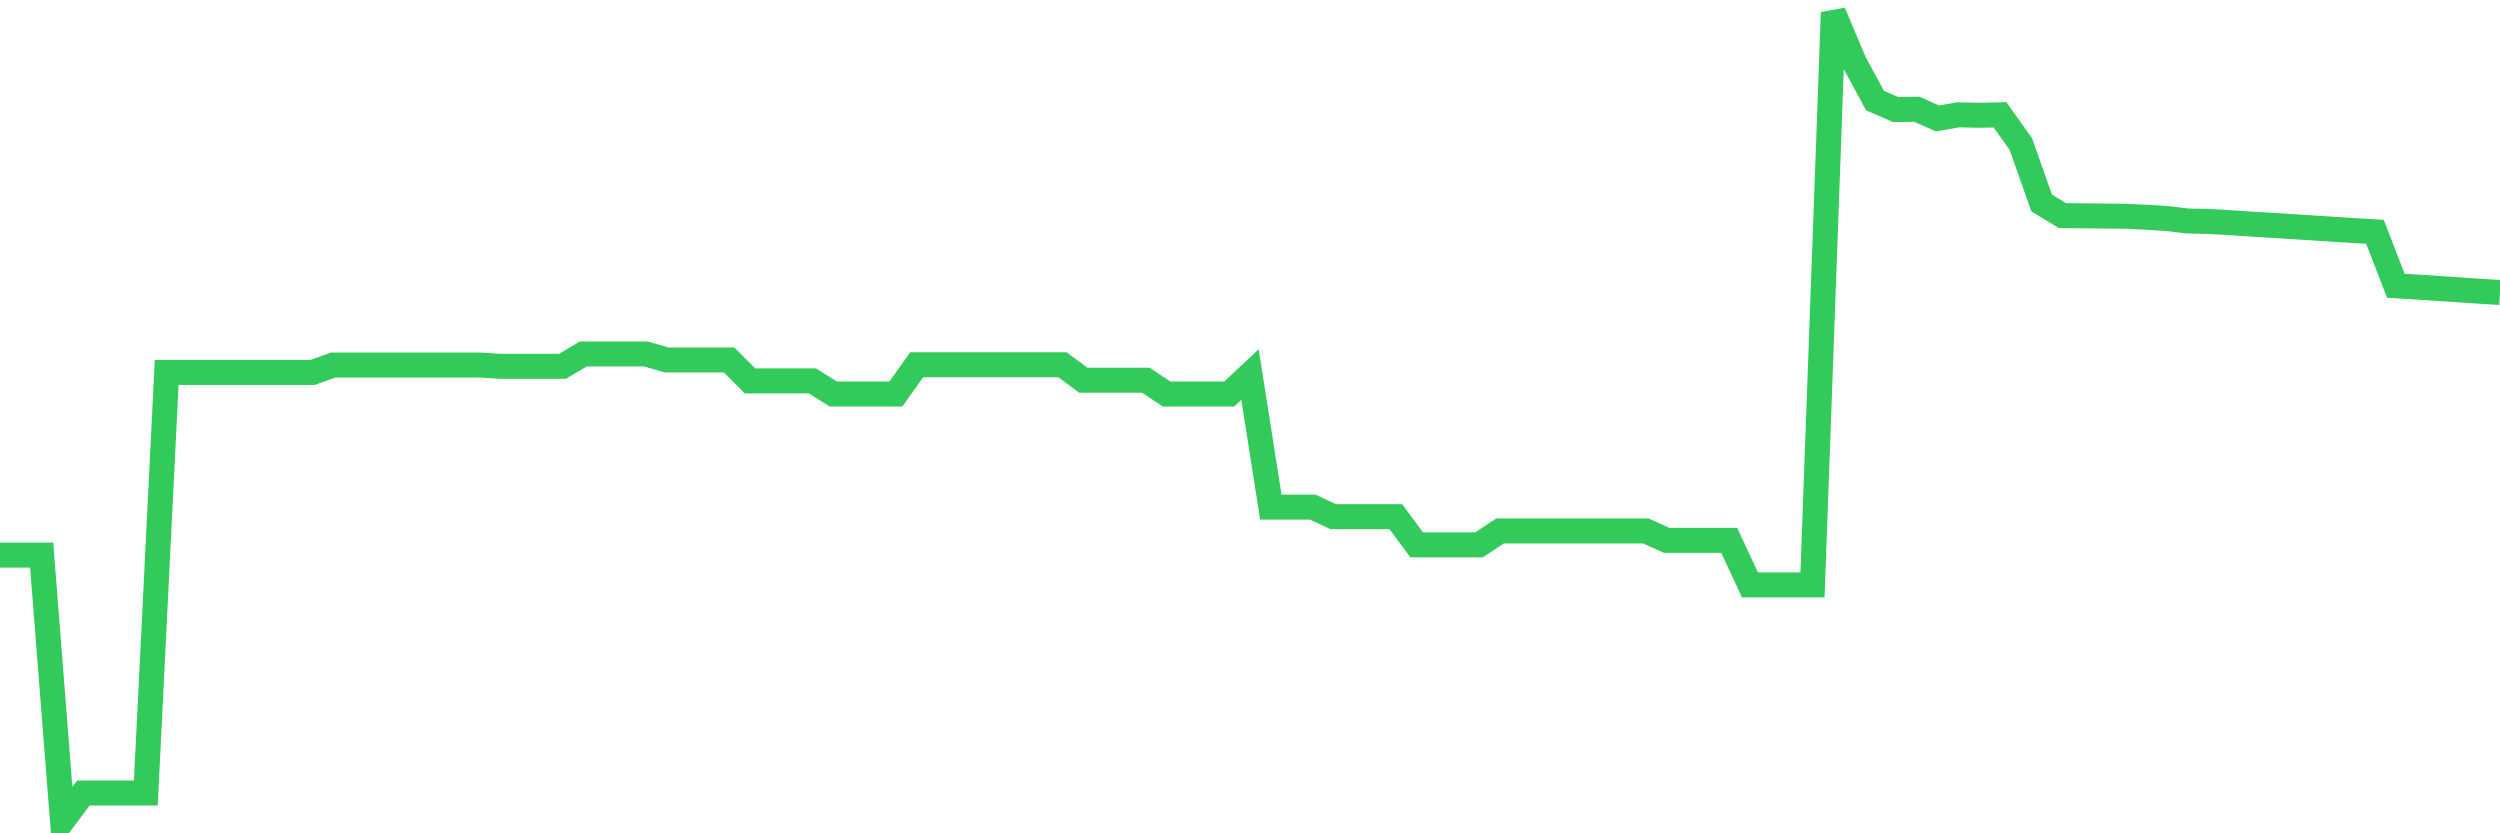 <svg
  xmlns="http://www.w3.org/2000/svg"
  xmlns:xlink="http://www.w3.org/1999/xlink"
  width="120"
  height="40"
  viewBox="0 0 120 40"
  preserveAspectRatio="none"
>
  <polyline
    points="0,26.644 1,26.644 2,26.644 3,39.4 4,38.067 5,38.067 6,38.067 7,38.067 8,17.878 9,17.878 10,17.878 11,17.878 12,17.878 13,17.878 14,17.878 15,17.878 16,17.52 17,17.52 18,17.52 19,17.52 20,17.52 21,17.52 22,17.52 23,17.52 24,17.582 25,17.582 26,17.582 27,17.582 28,16.99 29,16.99 30,16.99 31,16.99 32,17.279 33,17.279 34,17.279 35,17.279 36,18.283 37,18.283 38,18.283 39,18.283 40,18.915 41,18.915 42,18.915 43,18.915 44,17.51 45,17.51 46,17.51 47,17.51 48,17.51 49,17.51 50,17.51 51,17.51 52,18.25 53,18.25 54,18.25 55,18.25 56,18.915 57,18.915 58,18.915 59,18.915 60,17.977 61,24.34 62,24.34 63,24.34 64,24.801 65,24.801 66,24.801 67,24.801 68,26.151 69,26.151 70,26.151 71,26.151 72,25.486 73,25.486 74,25.486 75,25.486 76,25.486 77,25.486 78,25.486 79,25.486 80,25.937 81,25.937 82,25.937 83,25.937 84,28.076 85,28.076 86,28.076 87,28.076 88,0.6 89,2.98 90,4.827 91,5.261 92,5.241 93,5.686 94,5.511 95,5.534 96,5.511 97,6.914 98,9.745 99,10.35 100,10.36 101,10.37 102,10.38 103,10.426 104,10.488 105,10.607 106,10.63 107,10.686 108,10.752 109,10.814 110,10.877 111,10.939 112,11.005 113,11.068 114,11.127 115,13.718 116,13.777 117,13.843 118,13.909 119,13.978 120,14.037"
    fill="none"
    stroke="#32ca5b"
    stroke-width="1.2"
  >
  </polyline>
</svg>